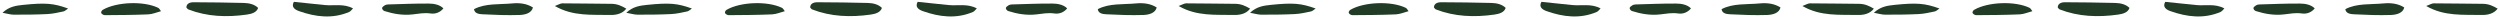 <svg xmlns="http://www.w3.org/2000/svg" width="513" height="4" viewBox="0 0 513 4" fill="none"><path d="M52.971 1.616C52.665 2.557 51.648 2.849 50.662 2.991C46.509 3.581 42.464 3.414 38.656 1.938C38.48 1.866 38.388 1.682 38.251 1.551C38.228 0.825 38.839 0.456 39.727 0.462C43.168 0.474 46.609 0.521 50.042 0.604C51.189 0.634 52.26 0.914 52.964 1.622L52.971 1.616Z" fill="#213B26"></path><path d="M113.857 1.23C114.652 0.938 115.027 0.682 115.402 0.688C118.743 0.694 122.093 0.765 125.435 0.783C126.689 0.789 127.583 1.23 128.516 1.777C127.752 2.777 126.543 3.099 125.259 3.069C121.519 2.98 117.604 3.396 113.865 1.235L113.857 1.23Z" fill="#213B26"></path><path d="M60.305 0.378C62.53 0.61 64.572 0.831 66.614 1.033C68.487 1.224 70.529 0.682 72.441 1.729C72.142 2.009 71.959 2.325 71.63 2.462C68.189 3.914 64.763 3.474 61.413 2.301C60.473 1.974 59.708 1.432 60.305 0.372V0.378Z" fill="#213B26"></path><path d="M0.512 2.622C1.851 1.343 3.319 1.146 4.795 0.997C9.329 0.539 10.974 0.664 13.971 1.747C13.612 1.979 13.36 2.271 13.015 2.348C11.922 2.581 10.805 2.837 9.674 2.89C7.387 3.003 5.093 3.015 2.799 3.009C2.164 3.009 1.53 2.801 0.512 2.622Z" fill="#213B26"></path><path d="M33.035 2.295C32.11 2.539 31.276 2.914 30.412 2.95C27.445 3.075 24.463 3.093 21.488 3.11C21.236 3.11 20.838 2.849 20.77 2.664C20.701 2.474 20.869 2.146 21.091 2.015C23.92 0.372 29.495 0.17 32.454 1.605C32.699 1.724 32.798 2.003 33.035 2.295Z" fill="#213B26"></path><path d="M90.985 1.718C90.358 2.515 89.379 2.914 88.377 2.765C87.046 2.569 85.869 2.825 84.622 2.962C82.611 3.182 80.707 2.843 78.887 2.265C78.635 2.188 78.39 1.86 78.405 1.652C78.413 1.456 78.726 1.241 78.963 1.087C79.116 0.985 79.384 0.92 79.598 0.914C82.374 0.837 85.15 0.712 87.926 0.73C89.019 0.735 90.205 0.938 90.985 1.718Z" fill="#213B26"></path><path d="M109.36 1.527C109.093 2.676 107.8 3.033 106.608 3.075C104.092 3.158 101.561 3.057 99.045 2.932C98.349 2.896 97.37 2.801 97.27 1.878C99.603 0.646 102.463 0.95 105.124 0.7C106.608 0.557 108.099 0.729 109.36 1.533V1.527Z" fill="#213B26"></path><path d="M180.975 1.616C180.669 2.557 179.652 2.849 178.666 2.991C174.513 3.581 170.468 3.414 166.66 1.938C166.484 1.866 166.392 1.682 166.254 1.551C166.231 0.825 166.843 0.456 167.73 0.462C171.171 0.474 174.613 0.521 178.046 0.604C179.193 0.634 180.264 0.914 180.967 1.622L180.975 1.616Z" fill="#213B26"></path><path d="M241.861 1.23C242.656 0.938 243.031 0.682 243.405 0.688C246.747 0.694 250.097 0.765 253.438 0.783C254.692 0.789 255.595 1.23 256.52 1.777C255.755 2.777 254.547 3.099 253.262 3.069C249.523 2.98 245.608 3.396 241.868 1.235L241.861 1.23Z" fill="#213B26"></path><path d="M188.309 0.378C190.534 0.61 192.576 0.831 194.617 1.033C196.491 1.224 198.533 0.682 200.444 1.729C200.146 2.009 199.963 2.325 199.634 2.462C196.193 3.914 192.767 3.474 189.417 2.301C188.477 1.974 187.712 1.432 188.309 0.372V0.378Z" fill="#213B26"></path><path d="M128.516 2.622C129.854 1.343 131.323 1.152 132.799 0.997C137.333 0.539 138.977 0.664 141.975 1.747C141.616 1.979 141.363 2.271 141.019 2.348C139.926 2.581 138.809 2.837 137.677 2.89C135.391 3.003 133.097 3.015 130.803 3.009C130.168 3.009 129.533 2.801 128.516 2.622Z" fill="#213B26"></path><path d="M161.039 2.295C160.114 2.539 159.28 2.914 158.416 2.95C155.449 3.075 152.467 3.093 149.492 3.11C149.24 3.11 148.842 2.849 148.773 2.664C148.704 2.474 148.873 2.146 149.094 2.015C151.924 0.372 157.491 0.17 160.458 1.605C160.703 1.724 160.802 2.003 161.039 2.295Z" fill="#213B26"></path><path d="M218.981 1.718C218.354 2.515 217.375 2.914 216.373 2.765C215.042 2.569 213.865 2.825 212.618 2.962C210.607 3.182 208.703 2.843 206.883 2.265C206.631 2.188 206.386 1.86 206.401 1.652C206.409 1.456 206.723 1.241 206.96 1.087C207.112 0.985 207.38 0.92 207.594 0.914C210.37 0.837 213.146 0.712 215.922 0.73C217.015 0.735 218.201 0.938 218.981 1.718Z" fill="#213B26"></path><path d="M237.357 1.527C237.089 2.676 235.797 3.033 234.604 3.075C232.088 3.158 229.557 3.057 227.041 2.932C226.345 2.896 225.366 2.801 225.267 1.878C227.599 0.646 230.459 0.95 233.12 0.7C234.604 0.557 236.095 0.729 237.357 1.533V1.527Z" fill="#213B26"></path><path d="M308.971 1.616C308.665 2.557 307.648 2.849 306.662 2.991C302.517 3.581 298.464 3.414 294.656 1.938C294.48 1.866 294.388 1.682 294.251 1.551C294.228 0.825 294.839 0.456 295.726 0.462C299.168 0.474 302.609 0.521 306.042 0.604C307.189 0.634 308.26 0.914 308.964 1.622L308.971 1.616Z" fill="#213B26"></path><path d="M369.857 1.23C370.652 0.938 371.027 0.682 371.402 0.688C374.743 0.694 378.093 0.765 381.435 0.783C382.689 0.789 383.583 1.23 384.516 1.777C383.752 2.777 382.543 3.099 381.259 3.069C377.519 2.98 373.604 3.396 369.865 1.235L369.857 1.23Z" fill="#213B26"></path><path d="M316.305 0.378C318.53 0.61 320.572 0.831 322.614 1.033C324.487 1.224 326.529 0.682 328.441 1.729C328.142 2.009 327.959 2.325 327.63 2.462C324.189 3.914 320.763 3.474 317.414 2.301C316.473 1.974 315.708 1.432 316.305 0.372V0.378Z" fill="#213B26"></path><path d="M256.512 2.622C257.851 1.343 259.319 1.152 260.795 0.997C265.329 0.539 266.974 0.664 269.971 1.747C269.612 1.979 269.359 2.271 269.015 2.348C267.922 2.581 266.805 2.837 265.674 2.89C263.387 3.003 261.093 3.015 258.799 3.009C258.164 3.009 257.53 2.801 256.512 2.622Z" fill="#213B26"></path><path d="M289.035 2.295C288.11 2.539 287.277 2.914 286.412 2.95C283.445 3.075 280.463 3.093 277.488 3.11C277.236 3.11 276.838 2.849 276.77 2.664C276.701 2.474 276.869 2.146 277.091 2.015C279.92 0.372 285.487 0.17 288.454 1.605C288.699 1.724 288.798 2.003 289.035 2.295Z" fill="#213B26"></path><path d="M346.985 1.718C346.358 2.515 345.379 2.914 344.377 2.765C343.046 2.569 341.869 2.825 340.622 2.962C338.611 3.182 336.707 2.843 334.887 2.265C334.635 2.188 334.39 1.86 334.405 1.652C334.413 1.456 334.726 1.241 334.963 1.087C335.116 0.985 335.384 0.92 335.598 0.914C338.374 0.837 341.15 0.712 343.926 0.73C345.019 0.735 346.205 0.938 346.985 1.718Z" fill="#213B26"></path><path d="M365.36 1.527C365.093 2.676 363.801 3.033 362.608 3.075C360.092 3.158 357.561 3.057 355.045 2.932C354.349 2.896 353.37 2.801 353.271 1.878C355.603 0.646 358.463 0.95 361.124 0.7C362.608 0.557 364.099 0.729 365.36 1.533V1.527Z" fill="#213B26"></path><path d="M436.975 1.616C436.669 2.557 435.652 2.849 434.666 2.991C430.513 3.581 426.468 3.414 422.66 1.938C422.484 1.866 422.392 1.682 422.255 1.551C422.232 0.825 422.843 0.456 423.73 0.462C427.172 0.474 430.613 0.521 434.046 0.604C435.193 0.634 436.264 0.914 436.967 1.622L436.975 1.616Z" fill="#213B26"></path><path d="M497.861 1.23C498.656 0.938 499.031 0.682 499.405 0.688C502.747 0.694 506.097 0.765 509.438 0.783C510.692 0.789 511.595 1.23 512.52 1.777C511.755 2.777 510.547 3.099 509.262 3.069C505.523 2.98 501.608 3.396 497.868 1.235L497.861 1.23Z" fill="#213B26"></path><path d="M444.308 0.378C446.534 0.61 448.576 0.831 450.617 1.033C452.491 1.224 454.533 0.682 456.444 1.729C456.146 2.009 455.963 2.325 455.634 2.462C452.193 3.914 448.767 3.474 445.417 2.301C444.477 1.974 443.712 1.432 444.308 0.372V0.378Z" fill="#213B26"></path><path d="M384.516 2.622C385.855 1.343 387.323 1.152 388.799 0.997C393.333 0.539 394.977 0.664 397.975 1.747C397.616 1.979 397.363 2.271 397.019 2.348C395.926 2.581 394.809 2.837 393.677 2.89C391.391 3.003 389.097 3.015 386.803 3.009C386.168 3.009 385.533 2.801 384.509 2.622H384.516Z" fill="#213B26"></path><path d="M417.039 2.295C416.114 2.539 415.28 2.914 414.416 2.95C411.449 3.075 408.467 3.093 405.492 3.11C405.24 3.11 404.842 2.849 404.773 2.664C404.705 2.474 404.873 2.146 405.095 2.015C407.924 0.372 413.491 0.17 416.458 1.605C416.703 1.724 416.802 2.003 417.039 2.295Z" fill="#213B26"></path><path d="M474.981 1.718C474.354 2.515 473.375 2.914 472.373 2.765C471.043 2.569 469.865 2.825 468.618 2.962C466.607 3.182 464.703 2.843 462.883 2.265C462.631 2.188 462.386 1.86 462.401 1.652C462.409 1.456 462.723 1.241 462.96 1.087C463.113 0.985 463.38 0.92 463.594 0.914C466.37 0.837 469.146 0.712 471.922 0.73C473.016 0.735 474.201 0.938 474.981 1.718Z" fill="#213B26"></path><path d="M493.357 1.527C493.089 2.676 491.797 3.033 490.604 3.075C488.088 3.158 485.557 3.057 483.041 2.932C482.345 2.896 481.366 2.801 481.267 1.878C483.599 0.646 486.459 0.95 489.12 0.7C490.604 0.557 492.095 0.729 493.357 1.533V1.527Z" fill="#213B26"></path></svg>